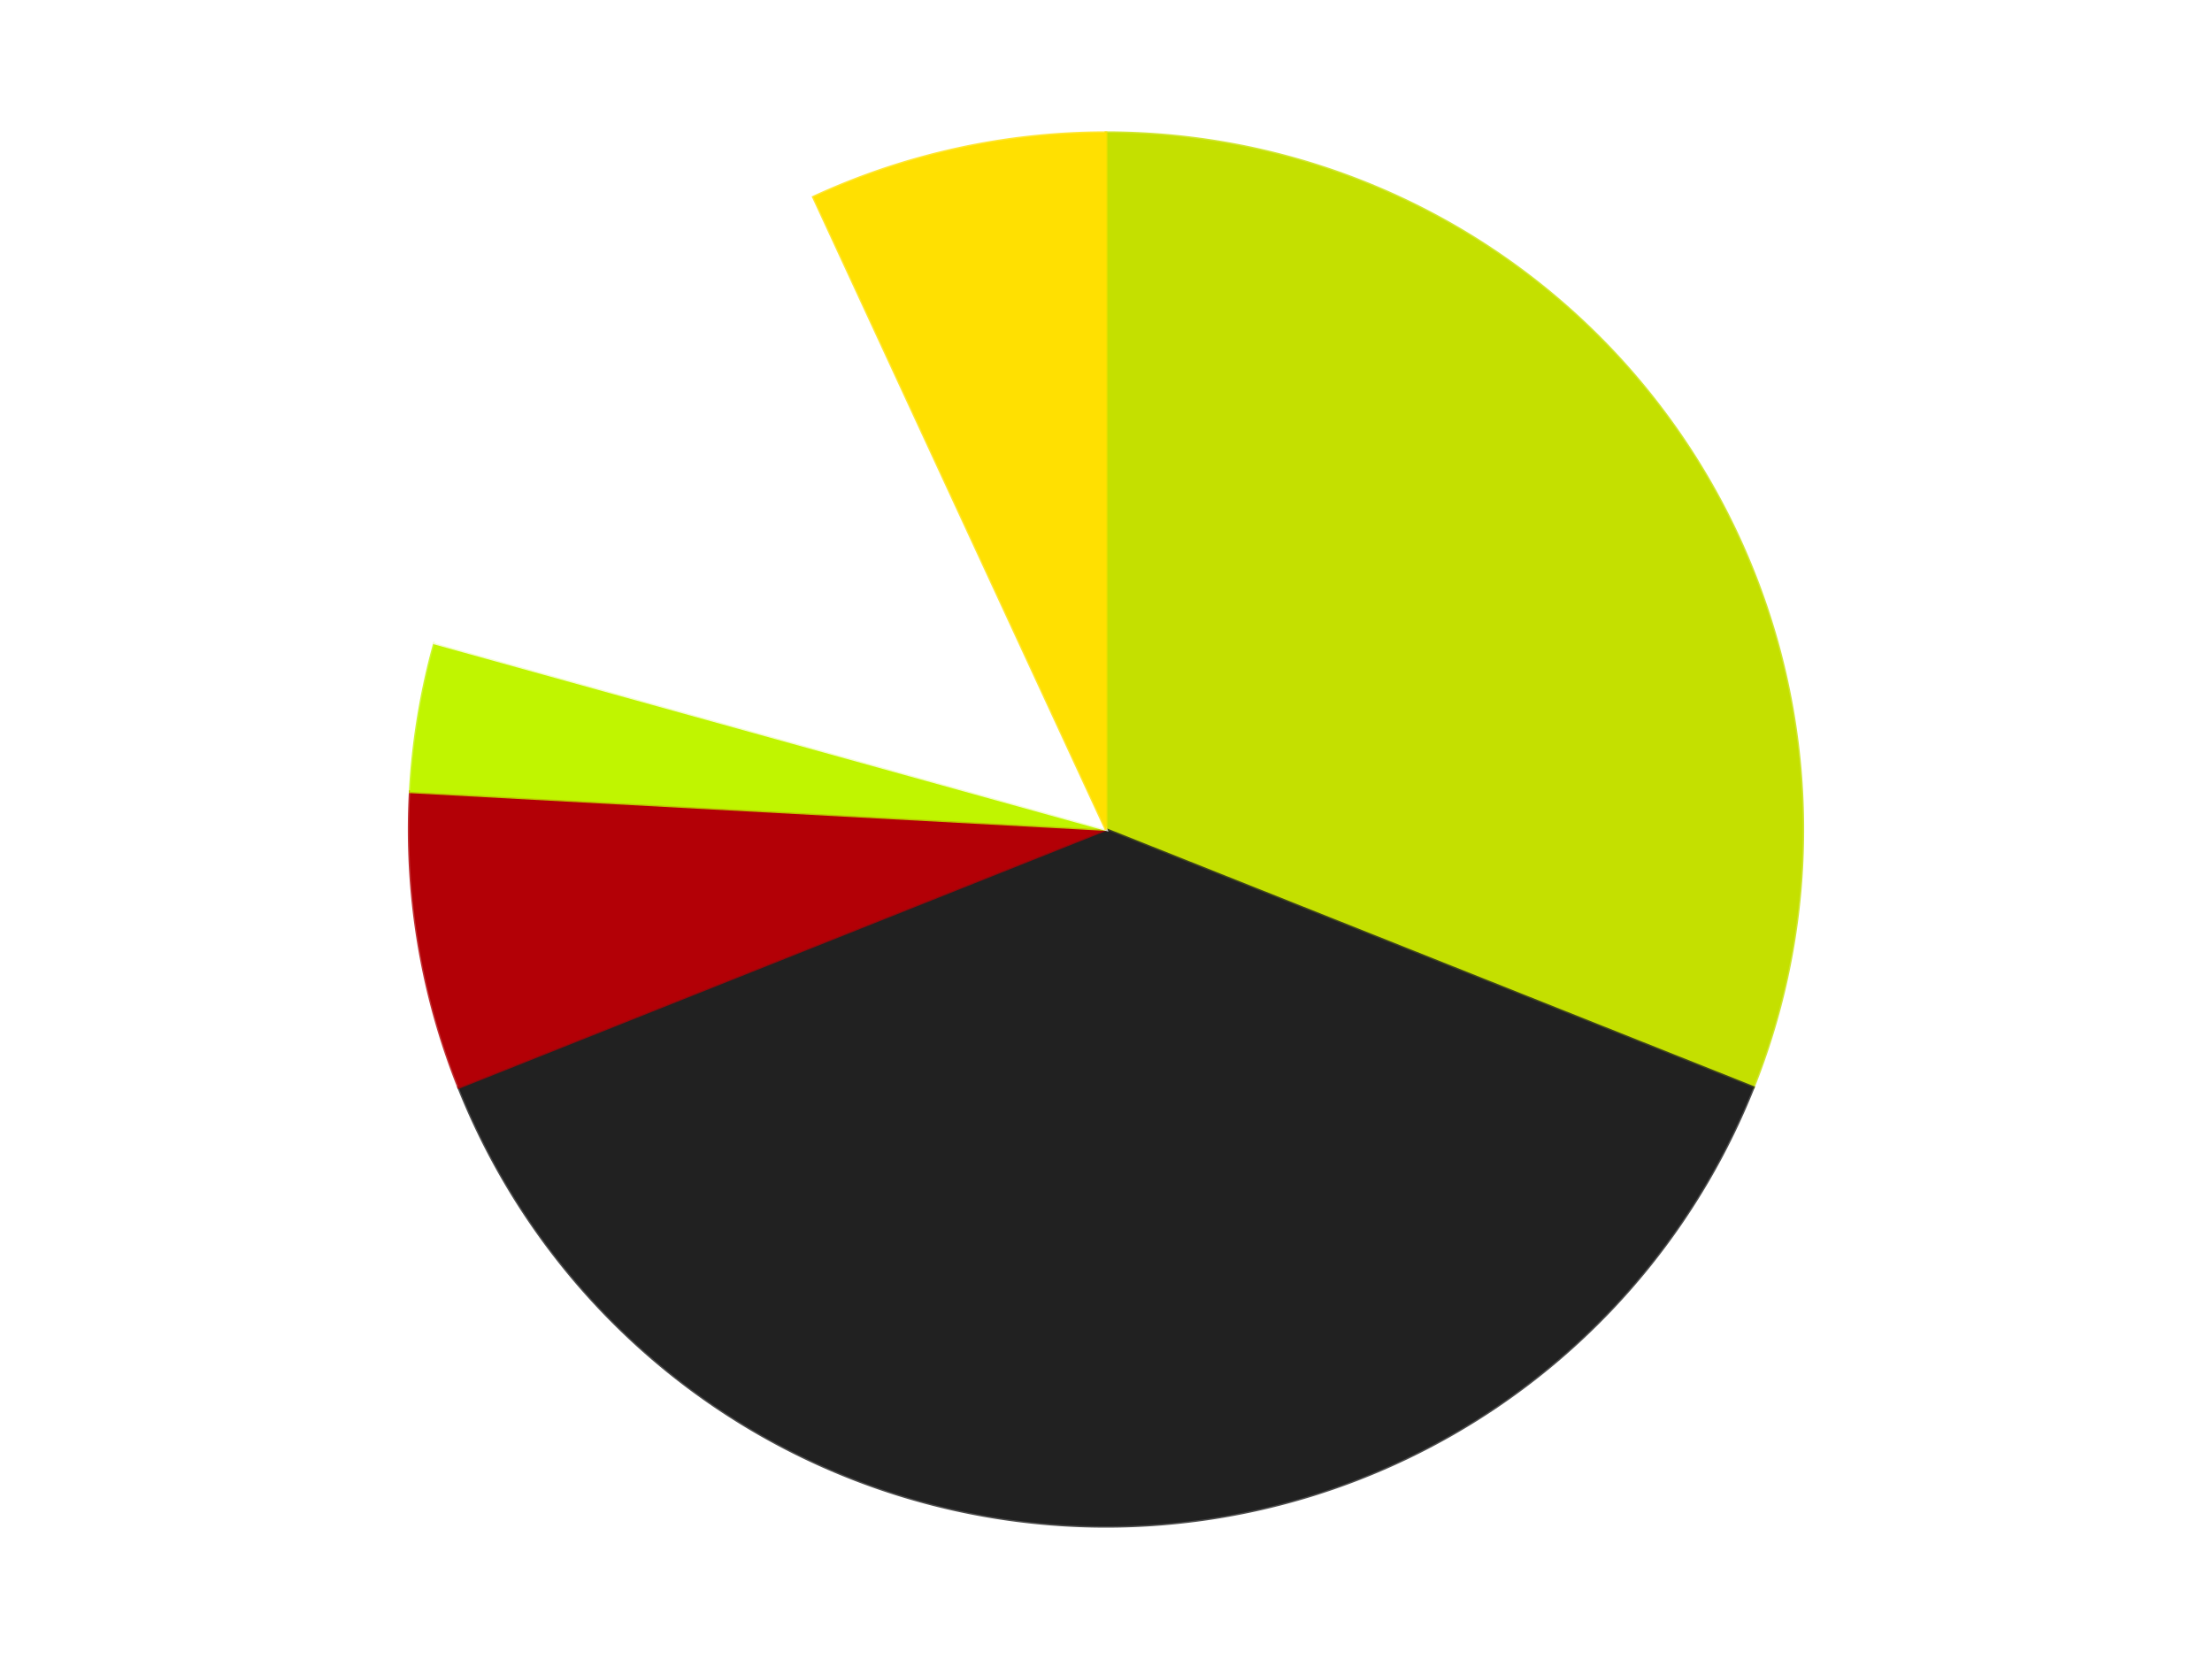 <?xml version='1.0' encoding='utf-8'?>
<svg xmlns="http://www.w3.org/2000/svg" xmlns:xlink="http://www.w3.org/1999/xlink" id="chart-17e84db4-1531-440d-8403-f8f6dbcd6453" class="pygal-chart" viewBox="0 0 800 600"><!--Generated with pygal 3.0.4 (lxml) ©Kozea 2012-2016 on 2024-07-06--><!--http://pygal.org--><!--http://github.com/Kozea/pygal--><defs><style type="text/css">#chart-17e84db4-1531-440d-8403-f8f6dbcd6453{-webkit-user-select:none;-webkit-font-smoothing:antialiased;font-family:Consolas,"Liberation Mono",Menlo,Courier,monospace}#chart-17e84db4-1531-440d-8403-f8f6dbcd6453 .title{font-family:Consolas,"Liberation Mono",Menlo,Courier,monospace;font-size:16px}#chart-17e84db4-1531-440d-8403-f8f6dbcd6453 .legends .legend text{font-family:Consolas,"Liberation Mono",Menlo,Courier,monospace;font-size:14px}#chart-17e84db4-1531-440d-8403-f8f6dbcd6453 .axis text{font-family:Consolas,"Liberation Mono",Menlo,Courier,monospace;font-size:10px}#chart-17e84db4-1531-440d-8403-f8f6dbcd6453 .axis text.major{font-family:Consolas,"Liberation Mono",Menlo,Courier,monospace;font-size:10px}#chart-17e84db4-1531-440d-8403-f8f6dbcd6453 .text-overlay text.value{font-family:Consolas,"Liberation Mono",Menlo,Courier,monospace;font-size:16px}#chart-17e84db4-1531-440d-8403-f8f6dbcd6453 .text-overlay text.label{font-family:Consolas,"Liberation Mono",Menlo,Courier,monospace;font-size:10px}#chart-17e84db4-1531-440d-8403-f8f6dbcd6453 .tooltip{font-family:Consolas,"Liberation Mono",Menlo,Courier,monospace;font-size:14px}#chart-17e84db4-1531-440d-8403-f8f6dbcd6453 text.no_data{font-family:Consolas,"Liberation Mono",Menlo,Courier,monospace;font-size:64px}
#chart-17e84db4-1531-440d-8403-f8f6dbcd6453{background-color:transparent}#chart-17e84db4-1531-440d-8403-f8f6dbcd6453 path,#chart-17e84db4-1531-440d-8403-f8f6dbcd6453 line,#chart-17e84db4-1531-440d-8403-f8f6dbcd6453 rect,#chart-17e84db4-1531-440d-8403-f8f6dbcd6453 circle{-webkit-transition:150ms;-moz-transition:150ms;transition:150ms}#chart-17e84db4-1531-440d-8403-f8f6dbcd6453 .graph &gt; .background{fill:transparent}#chart-17e84db4-1531-440d-8403-f8f6dbcd6453 .plot &gt; .background{fill:transparent}#chart-17e84db4-1531-440d-8403-f8f6dbcd6453 .graph{fill:rgba(0,0,0,.87)}#chart-17e84db4-1531-440d-8403-f8f6dbcd6453 text.no_data{fill:rgba(0,0,0,1)}#chart-17e84db4-1531-440d-8403-f8f6dbcd6453 .title{fill:rgba(0,0,0,1)}#chart-17e84db4-1531-440d-8403-f8f6dbcd6453 .legends .legend text{fill:rgba(0,0,0,.87)}#chart-17e84db4-1531-440d-8403-f8f6dbcd6453 .legends .legend:hover text{fill:rgba(0,0,0,1)}#chart-17e84db4-1531-440d-8403-f8f6dbcd6453 .axis .line{stroke:rgba(0,0,0,1)}#chart-17e84db4-1531-440d-8403-f8f6dbcd6453 .axis .guide.line{stroke:rgba(0,0,0,.54)}#chart-17e84db4-1531-440d-8403-f8f6dbcd6453 .axis .major.line{stroke:rgba(0,0,0,.87)}#chart-17e84db4-1531-440d-8403-f8f6dbcd6453 .axis text.major{fill:rgba(0,0,0,1)}#chart-17e84db4-1531-440d-8403-f8f6dbcd6453 .axis.y .guides:hover .guide.line,#chart-17e84db4-1531-440d-8403-f8f6dbcd6453 .line-graph .axis.x .guides:hover .guide.line,#chart-17e84db4-1531-440d-8403-f8f6dbcd6453 .stackedline-graph .axis.x .guides:hover .guide.line,#chart-17e84db4-1531-440d-8403-f8f6dbcd6453 .xy-graph .axis.x .guides:hover .guide.line{stroke:rgba(0,0,0,1)}#chart-17e84db4-1531-440d-8403-f8f6dbcd6453 .axis .guides:hover text{fill:rgba(0,0,0,1)}#chart-17e84db4-1531-440d-8403-f8f6dbcd6453 .reactive{fill-opacity:1.0;stroke-opacity:.8;stroke-width:1}#chart-17e84db4-1531-440d-8403-f8f6dbcd6453 .ci{stroke:rgba(0,0,0,.87)}#chart-17e84db4-1531-440d-8403-f8f6dbcd6453 .reactive.active,#chart-17e84db4-1531-440d-8403-f8f6dbcd6453 .active .reactive{fill-opacity:0.6;stroke-opacity:.9;stroke-width:4}#chart-17e84db4-1531-440d-8403-f8f6dbcd6453 .ci .reactive.active{stroke-width:1.5}#chart-17e84db4-1531-440d-8403-f8f6dbcd6453 .series text{fill:rgba(0,0,0,1)}#chart-17e84db4-1531-440d-8403-f8f6dbcd6453 .tooltip rect{fill:transparent;stroke:rgba(0,0,0,1);-webkit-transition:opacity 150ms;-moz-transition:opacity 150ms;transition:opacity 150ms}#chart-17e84db4-1531-440d-8403-f8f6dbcd6453 .tooltip .label{fill:rgba(0,0,0,.87)}#chart-17e84db4-1531-440d-8403-f8f6dbcd6453 .tooltip .label{fill:rgba(0,0,0,.87)}#chart-17e84db4-1531-440d-8403-f8f6dbcd6453 .tooltip .legend{font-size:.8em;fill:rgba(0,0,0,.54)}#chart-17e84db4-1531-440d-8403-f8f6dbcd6453 .tooltip .x_label{font-size:.6em;fill:rgba(0,0,0,1)}#chart-17e84db4-1531-440d-8403-f8f6dbcd6453 .tooltip .xlink{font-size:.5em;text-decoration:underline}#chart-17e84db4-1531-440d-8403-f8f6dbcd6453 .tooltip .value{font-size:1.5em}#chart-17e84db4-1531-440d-8403-f8f6dbcd6453 .bound{font-size:.5em}#chart-17e84db4-1531-440d-8403-f8f6dbcd6453 .max-value{font-size:.75em;fill:rgba(0,0,0,.54)}#chart-17e84db4-1531-440d-8403-f8f6dbcd6453 .map-element{fill:transparent;stroke:rgba(0,0,0,.54) !important}#chart-17e84db4-1531-440d-8403-f8f6dbcd6453 .map-element .reactive{fill-opacity:inherit;stroke-opacity:inherit}#chart-17e84db4-1531-440d-8403-f8f6dbcd6453 .color-0,#chart-17e84db4-1531-440d-8403-f8f6dbcd6453 .color-0 a:visited{stroke:#F44336;fill:#F44336}#chart-17e84db4-1531-440d-8403-f8f6dbcd6453 .color-1,#chart-17e84db4-1531-440d-8403-f8f6dbcd6453 .color-1 a:visited{stroke:#3F51B5;fill:#3F51B5}#chart-17e84db4-1531-440d-8403-f8f6dbcd6453 .color-2,#chart-17e84db4-1531-440d-8403-f8f6dbcd6453 .color-2 a:visited{stroke:#009688;fill:#009688}#chart-17e84db4-1531-440d-8403-f8f6dbcd6453 .color-3,#chart-17e84db4-1531-440d-8403-f8f6dbcd6453 .color-3 a:visited{stroke:#FFC107;fill:#FFC107}#chart-17e84db4-1531-440d-8403-f8f6dbcd6453 .color-4,#chart-17e84db4-1531-440d-8403-f8f6dbcd6453 .color-4 a:visited{stroke:#FF5722;fill:#FF5722}#chart-17e84db4-1531-440d-8403-f8f6dbcd6453 .color-5,#chart-17e84db4-1531-440d-8403-f8f6dbcd6453 .color-5 a:visited{stroke:#9C27B0;fill:#9C27B0}#chart-17e84db4-1531-440d-8403-f8f6dbcd6453 .text-overlay .color-0 text{fill:black}#chart-17e84db4-1531-440d-8403-f8f6dbcd6453 .text-overlay .color-1 text{fill:black}#chart-17e84db4-1531-440d-8403-f8f6dbcd6453 .text-overlay .color-2 text{fill:black}#chart-17e84db4-1531-440d-8403-f8f6dbcd6453 .text-overlay .color-3 text{fill:black}#chart-17e84db4-1531-440d-8403-f8f6dbcd6453 .text-overlay .color-4 text{fill:black}#chart-17e84db4-1531-440d-8403-f8f6dbcd6453 .text-overlay .color-5 text{fill:black}
#chart-17e84db4-1531-440d-8403-f8f6dbcd6453 text.no_data{text-anchor:middle}#chart-17e84db4-1531-440d-8403-f8f6dbcd6453 .guide.line{fill:none}#chart-17e84db4-1531-440d-8403-f8f6dbcd6453 .centered{text-anchor:middle}#chart-17e84db4-1531-440d-8403-f8f6dbcd6453 .title{text-anchor:middle}#chart-17e84db4-1531-440d-8403-f8f6dbcd6453 .legends .legend text{fill-opacity:1}#chart-17e84db4-1531-440d-8403-f8f6dbcd6453 .axis.x text{text-anchor:middle}#chart-17e84db4-1531-440d-8403-f8f6dbcd6453 .axis.x:not(.web) text[transform]{text-anchor:start}#chart-17e84db4-1531-440d-8403-f8f6dbcd6453 .axis.x:not(.web) text[transform].backwards{text-anchor:end}#chart-17e84db4-1531-440d-8403-f8f6dbcd6453 .axis.y text{text-anchor:end}#chart-17e84db4-1531-440d-8403-f8f6dbcd6453 .axis.y text[transform].backwards{text-anchor:start}#chart-17e84db4-1531-440d-8403-f8f6dbcd6453 .axis.y2 text{text-anchor:start}#chart-17e84db4-1531-440d-8403-f8f6dbcd6453 .axis.y2 text[transform].backwards{text-anchor:end}#chart-17e84db4-1531-440d-8403-f8f6dbcd6453 .axis .guide.line{stroke-dasharray:4,4;stroke:black}#chart-17e84db4-1531-440d-8403-f8f6dbcd6453 .axis .major.guide.line{stroke-dasharray:6,6;stroke:black}#chart-17e84db4-1531-440d-8403-f8f6dbcd6453 .horizontal .axis.y .guide.line,#chart-17e84db4-1531-440d-8403-f8f6dbcd6453 .horizontal .axis.y2 .guide.line,#chart-17e84db4-1531-440d-8403-f8f6dbcd6453 .vertical .axis.x .guide.line{opacity:0}#chart-17e84db4-1531-440d-8403-f8f6dbcd6453 .horizontal .axis.always_show .guide.line,#chart-17e84db4-1531-440d-8403-f8f6dbcd6453 .vertical .axis.always_show .guide.line{opacity:1 !important}#chart-17e84db4-1531-440d-8403-f8f6dbcd6453 .axis.y .guides:hover .guide.line,#chart-17e84db4-1531-440d-8403-f8f6dbcd6453 .axis.y2 .guides:hover .guide.line,#chart-17e84db4-1531-440d-8403-f8f6dbcd6453 .axis.x .guides:hover .guide.line{opacity:1}#chart-17e84db4-1531-440d-8403-f8f6dbcd6453 .axis .guides:hover text{opacity:1}#chart-17e84db4-1531-440d-8403-f8f6dbcd6453 .nofill{fill:none}#chart-17e84db4-1531-440d-8403-f8f6dbcd6453 .subtle-fill{fill-opacity:.2}#chart-17e84db4-1531-440d-8403-f8f6dbcd6453 .dot{stroke-width:1px;fill-opacity:1;stroke-opacity:1}#chart-17e84db4-1531-440d-8403-f8f6dbcd6453 .dot.active{stroke-width:5px}#chart-17e84db4-1531-440d-8403-f8f6dbcd6453 .dot.negative{fill:transparent}#chart-17e84db4-1531-440d-8403-f8f6dbcd6453 text,#chart-17e84db4-1531-440d-8403-f8f6dbcd6453 tspan{stroke:none !important}#chart-17e84db4-1531-440d-8403-f8f6dbcd6453 .series text.active{opacity:1}#chart-17e84db4-1531-440d-8403-f8f6dbcd6453 .tooltip rect{fill-opacity:.95;stroke-width:.5}#chart-17e84db4-1531-440d-8403-f8f6dbcd6453 .tooltip text{fill-opacity:1}#chart-17e84db4-1531-440d-8403-f8f6dbcd6453 .showable{visibility:hidden}#chart-17e84db4-1531-440d-8403-f8f6dbcd6453 .showable.shown{visibility:visible}#chart-17e84db4-1531-440d-8403-f8f6dbcd6453 .gauge-background{fill:rgba(229,229,229,1);stroke:none}#chart-17e84db4-1531-440d-8403-f8f6dbcd6453 .bg-lines{stroke:transparent;stroke-width:2px}</style><script type="text/javascript">window.pygal = window.pygal || {};window.pygal.config = window.pygal.config || {};window.pygal.config['17e84db4-1531-440d-8403-f8f6dbcd6453'] = {"allow_interruptions": false, "box_mode": "extremes", "classes": ["pygal-chart"], "css": ["file://style.css", "file://graph.css"], "defs": [], "disable_xml_declaration": false, "dots_size": 2.5, "dynamic_print_values": false, "explicit_size": false, "fill": false, "force_uri_protocol": "https", "formatter": null, "half_pie": false, "height": 600, "include_x_axis": false, "inner_radius": 0, "interpolate": null, "interpolation_parameters": {}, "interpolation_precision": 250, "inverse_y_axis": false, "js": ["//kozea.github.io/pygal.js/2.0.x/pygal-tooltips.min.js"], "legend_at_bottom": false, "legend_at_bottom_columns": null, "legend_box_size": 12, "logarithmic": false, "margin": 20, "margin_bottom": null, "margin_left": null, "margin_right": null, "margin_top": null, "max_scale": 16, "min_scale": 4, "missing_value_fill_truncation": "x", "no_data_text": "No data", "no_prefix": false, "order_min": null, "pretty_print": false, "print_labels": false, "print_values": false, "print_values_position": "center", "print_zeroes": true, "range": null, "rounded_bars": null, "secondary_range": null, "show_dots": true, "show_legend": false, "show_minor_x_labels": true, "show_minor_y_labels": true, "show_only_major_dots": false, "show_x_guides": false, "show_x_labels": true, "show_y_guides": true, "show_y_labels": true, "spacing": 10, "stack_from_top": false, "strict": false, "stroke": true, "stroke_style": null, "style": {"background": "transparent", "ci_colors": [], "colors": ["#F44336", "#3F51B5", "#009688", "#FFC107", "#FF5722", "#9C27B0", "#03A9F4", "#8BC34A", "#FF9800", "#E91E63", "#2196F3", "#4CAF50", "#FFEB3B", "#673AB7", "#00BCD4", "#CDDC39", "#9E9E9E", "#607D8B"], "dot_opacity": "1", "font_family": "Consolas, \"Liberation Mono\", Menlo, Courier, monospace", "foreground": "rgba(0, 0, 0, .87)", "foreground_strong": "rgba(0, 0, 0, 1)", "foreground_subtle": "rgba(0, 0, 0, .54)", "guide_stroke_color": "black", "guide_stroke_dasharray": "4,4", "label_font_family": "Consolas, \"Liberation Mono\", Menlo, Courier, monospace", "label_font_size": 10, "legend_font_family": "Consolas, \"Liberation Mono\", Menlo, Courier, monospace", "legend_font_size": 14, "major_guide_stroke_color": "black", "major_guide_stroke_dasharray": "6,6", "major_label_font_family": "Consolas, \"Liberation Mono\", Menlo, Courier, monospace", "major_label_font_size": 10, "no_data_font_family": "Consolas, \"Liberation Mono\", Menlo, Courier, monospace", "no_data_font_size": 64, "opacity": "1.0", "opacity_hover": "0.6", "plot_background": "transparent", "stroke_opacity": ".8", "stroke_opacity_hover": ".9", "stroke_width": "1", "stroke_width_hover": "4", "title_font_family": "Consolas, \"Liberation Mono\", Menlo, Courier, monospace", "title_font_size": 16, "tooltip_font_family": "Consolas, \"Liberation Mono\", Menlo, Courier, monospace", "tooltip_font_size": 14, "transition": "150ms", "value_background": "rgba(229, 229, 229, 1)", "value_colors": [], "value_font_family": "Consolas, \"Liberation Mono\", Menlo, Courier, monospace", "value_font_size": 16, "value_label_font_family": "Consolas, \"Liberation Mono\", Menlo, Courier, monospace", "value_label_font_size": 10}, "title": null, "tooltip_border_radius": 0, "tooltip_fancy_mode": true, "truncate_label": null, "truncate_legend": null, "width": 800, "x_label_rotation": 0, "x_labels": null, "x_labels_major": null, "x_labels_major_count": null, "x_labels_major_every": null, "x_title": null, "xrange": null, "y_label_rotation": 0, "y_labels": null, "y_labels_major": null, "y_labels_major_count": null, "y_labels_major_every": null, "y_title": null, "zero": 0, "legends": ["Lime", "Black", "Red", "Trans-Neon Green", "White", "Yellow"]}</script><script type="text/javascript" xlink:href="https://kozea.github.io/pygal.js/2.0.x/pygal-tooltips.min.js"/></defs><title>Pygal</title><g class="graph pie-graph vertical"><rect x="0" y="0" width="800" height="600" class="background"/><g transform="translate(20, 20)" class="plot"><rect x="0" y="0" width="760" height="560" class="background"/><g class="series serie-0 color-0"><g class="slices"><g class="slice" style="fill: #C4E000; stroke: #C4E000"><path d="M380 28 A252 252 0 0 1 614.102 373.275 L380 280 A0 0 0 0 0 380 280 z" class="slice reactive tooltip-trigger"/><desc class="value">9</desc><desc class="x centered">484.2888137677682</desc><desc class="y centered">209.29042976433982</desc></g></g></g><g class="series serie-1 color-1"><g class="slices"><g class="slice" style="fill: #212121; stroke: #212121"><path d="M614.102 373.275 A252 252 0 0 1 145.898 373.275 L380 280 A0 0 0 0 0 380 280 z" class="slice reactive tooltip-trigger"/><desc class="value">11</desc><desc class="x centered">380.0</desc><desc class="y centered">406.0</desc></g></g></g><g class="series serie-2 color-2"><g class="slices"><g class="slice" style="fill: #B30006; stroke: #B30006"><path d="M145.898 373.275 A252 252 0 0 1 128.37 266.357 L380 280 A0 0 0 0 0 380 280 z" class="slice reactive tooltip-trigger"/><desc class="value">2</desc><desc class="x centered">255.6598581597677</desc><desc class="y centered">300.38453156564833</desc></g></g></g><g class="series serie-3 color-3"><g class="slices"><g class="slice" style="fill: #C0F500; stroke: #C0F500"><path d="M128.37 266.357 A252 252 0 0 1 137.185 212.583 L380 280 A0 0 0 0 0 380 280 z" class="slice reactive tooltip-trigger"/><desc class="value">1</desc><desc class="x centered">255.65985815976768</desc><desc class="y centered">259.61546843435167</desc></g></g></g><g class="series serie-4 color-4"><g class="slices"><g class="slice" style="fill: #FFFFFF; stroke: #FFFFFF"><path d="M137.185 212.583 A252 252 0 0 1 274.188 51.291 L380 280 A0 0 0 0 0 380 280 z" class="slice reactive tooltip-trigger"/><desc class="value">4</desc><desc class="x centered">283.96758105391785</desc><desc class="y centered">198.4293281174897</desc></g></g></g><g class="series serie-5 color-5"><g class="slices"><g class="slice" style="fill: #FFE001; stroke: #FFE001"><path d="M274.188 51.291 A252 252 0 0 1 380 28 L380 280 A0 0 0 0 0 380 280 z" class="slice reactive tooltip-trigger"/><desc class="value">2</desc><desc class="x centered">352.913724533411</desc><desc class="y centered">156.94580998052908</desc></g></g></g></g><g class="titles"/><g transform="translate(20, 20)" class="plot overlay"><g class="series serie-0 color-0"/><g class="series serie-1 color-1"/><g class="series serie-2 color-2"/><g class="series serie-3 color-3"/><g class="series serie-4 color-4"/><g class="series serie-5 color-5"/></g><g transform="translate(20, 20)" class="plot text-overlay"><g class="series serie-0 color-0"/><g class="series serie-1 color-1"/><g class="series serie-2 color-2"/><g class="series serie-3 color-3"/><g class="series serie-4 color-4"/><g class="series serie-5 color-5"/></g><g transform="translate(20, 20)" class="plot tooltip-overlay"><g transform="translate(0 0)" style="opacity: 0" class="tooltip"><rect rx="0" ry="0" width="0" height="0" class="tooltip-box"/><g class="text"/></g></g></g></svg>